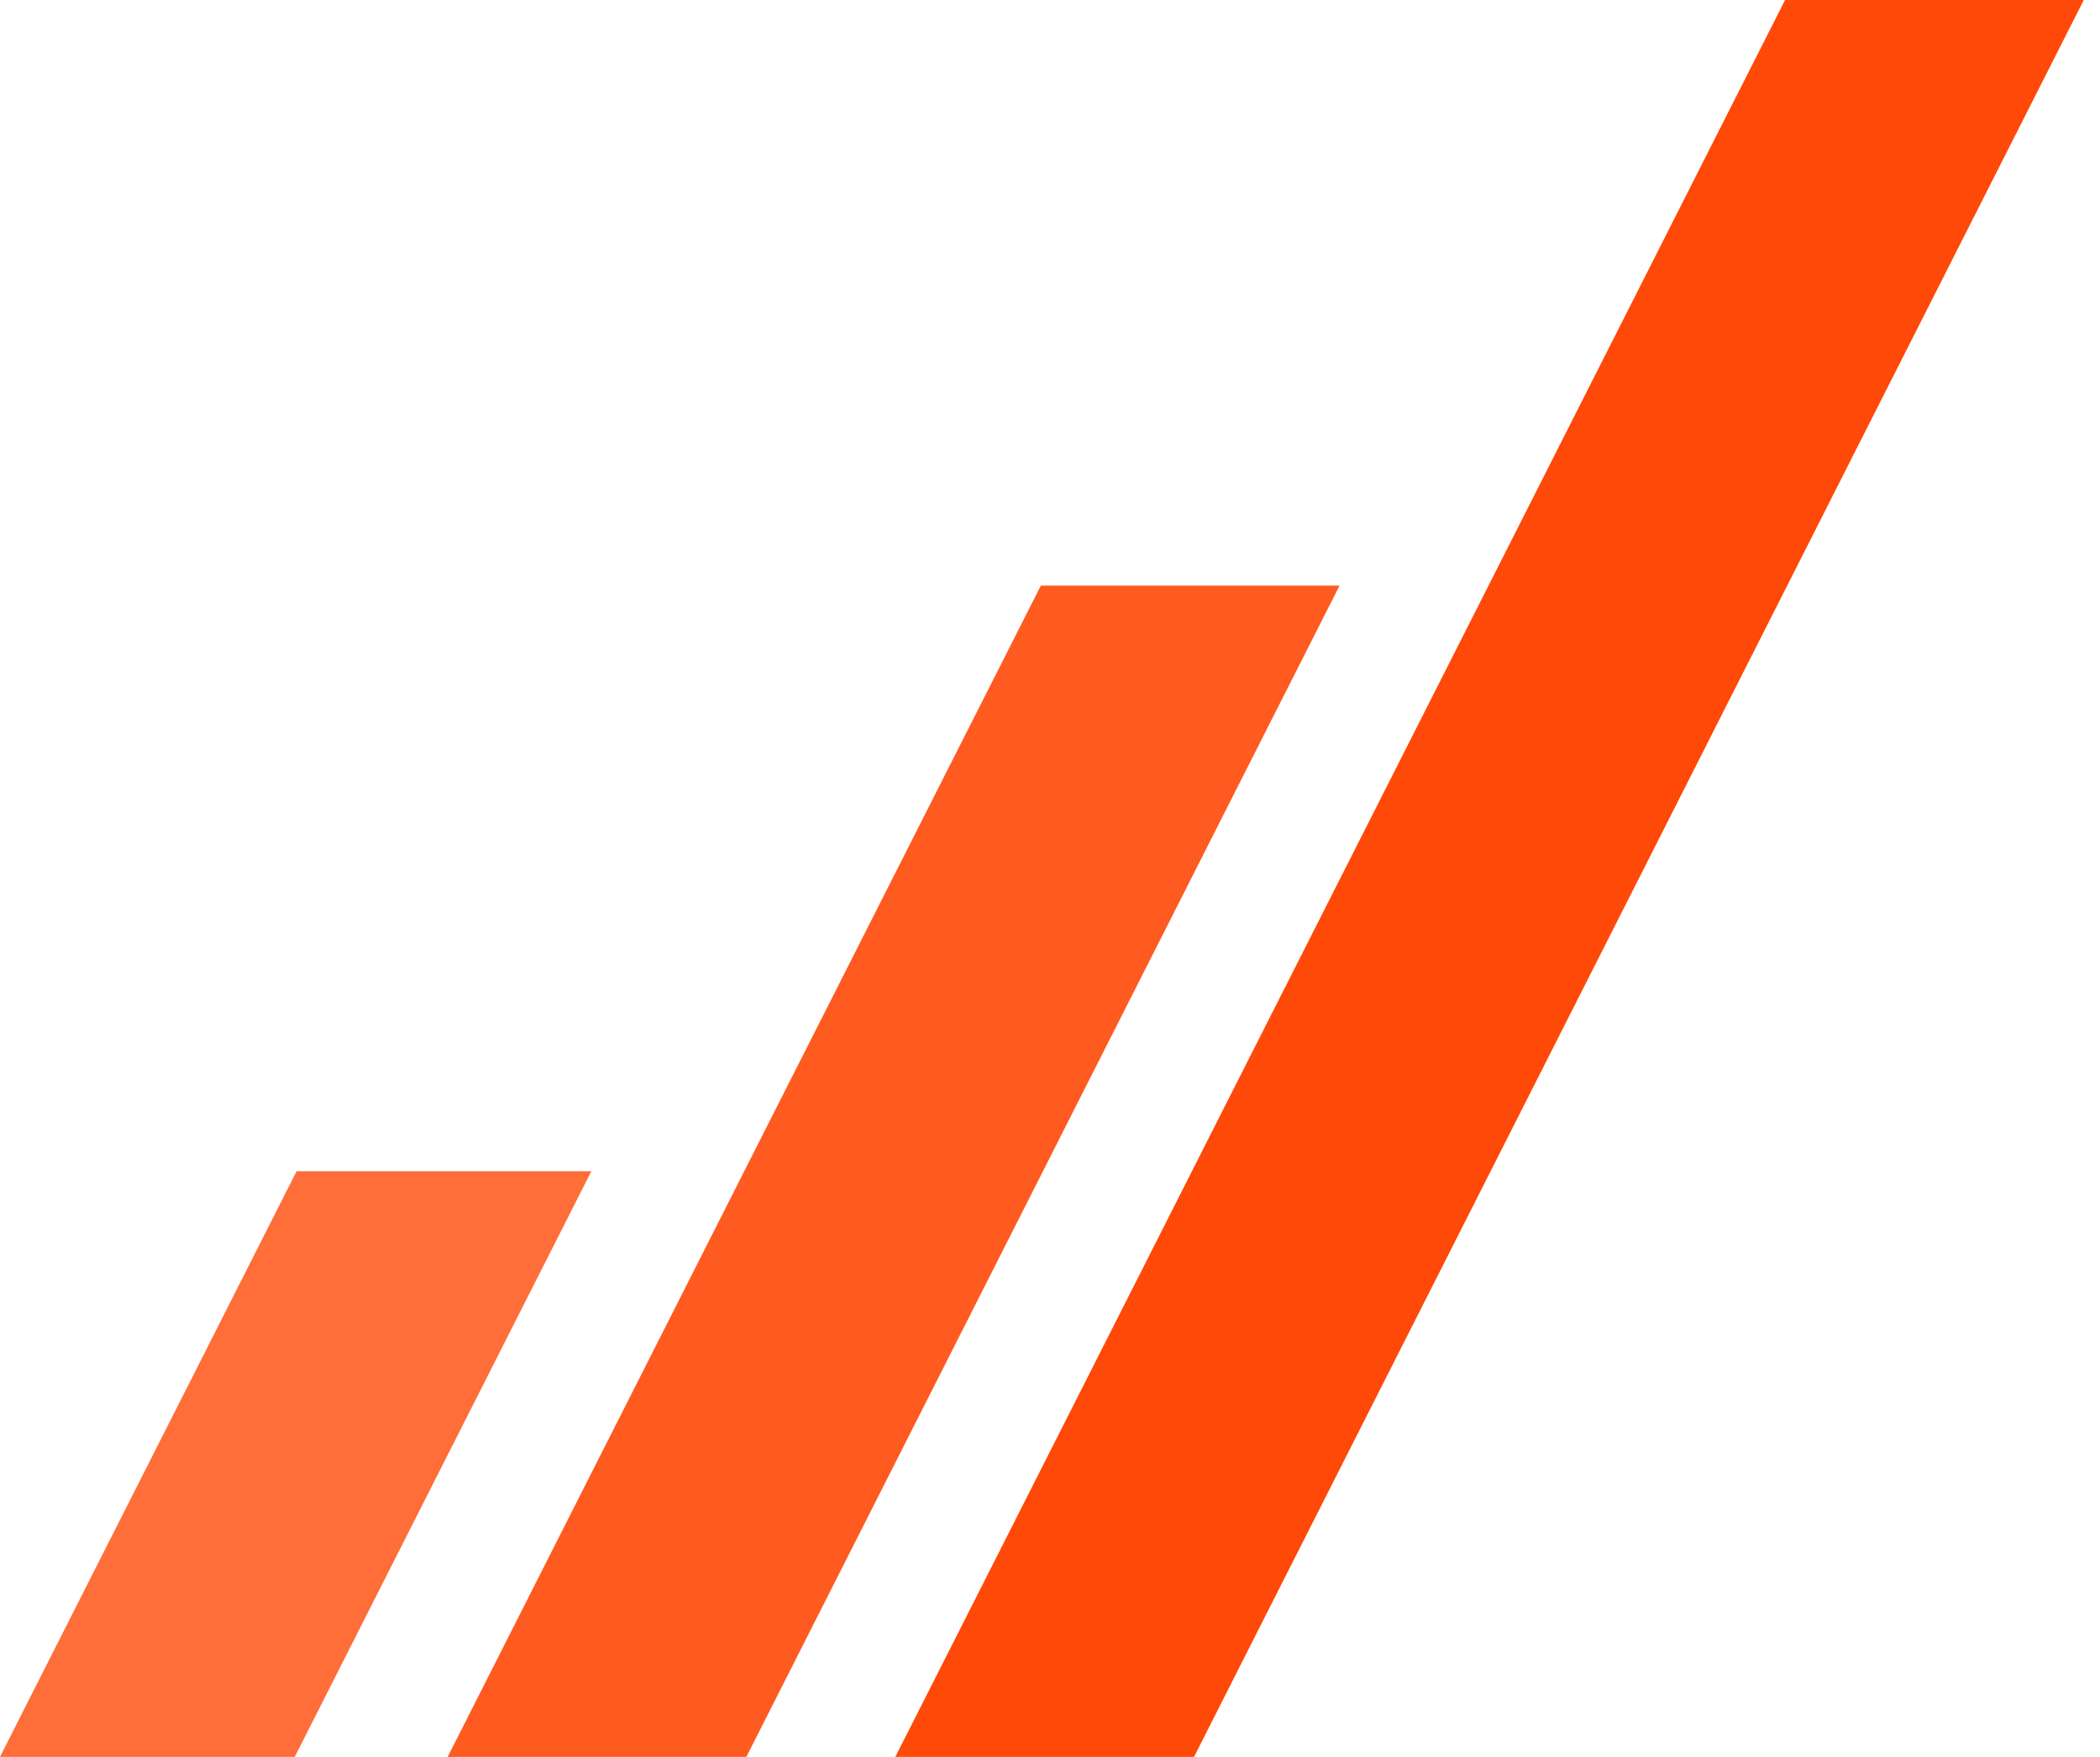 <?xml version="1.0" encoding="UTF-8"?> <svg xmlns="http://www.w3.org/2000/svg" width="98" height="82" viewBox="0 0 98 82" fill="none"><path opacity="0.8" d="M27.596 54.666L13.755 82H0L13.841 54.666H27.596Z" fill="#FF4908"></path><path d="M97.243 0L83.402 27.334L55.721 82H41.782L69.463 27.334L83.303 0H97.243Z" fill="#FF4908"></path><path opacity="0.9" d="M62.511 27.334L48.671 54.666L34.83 82H20.891L34.731 54.666L48.572 27.334H62.511Z" fill="#FF4908"></path></svg> 